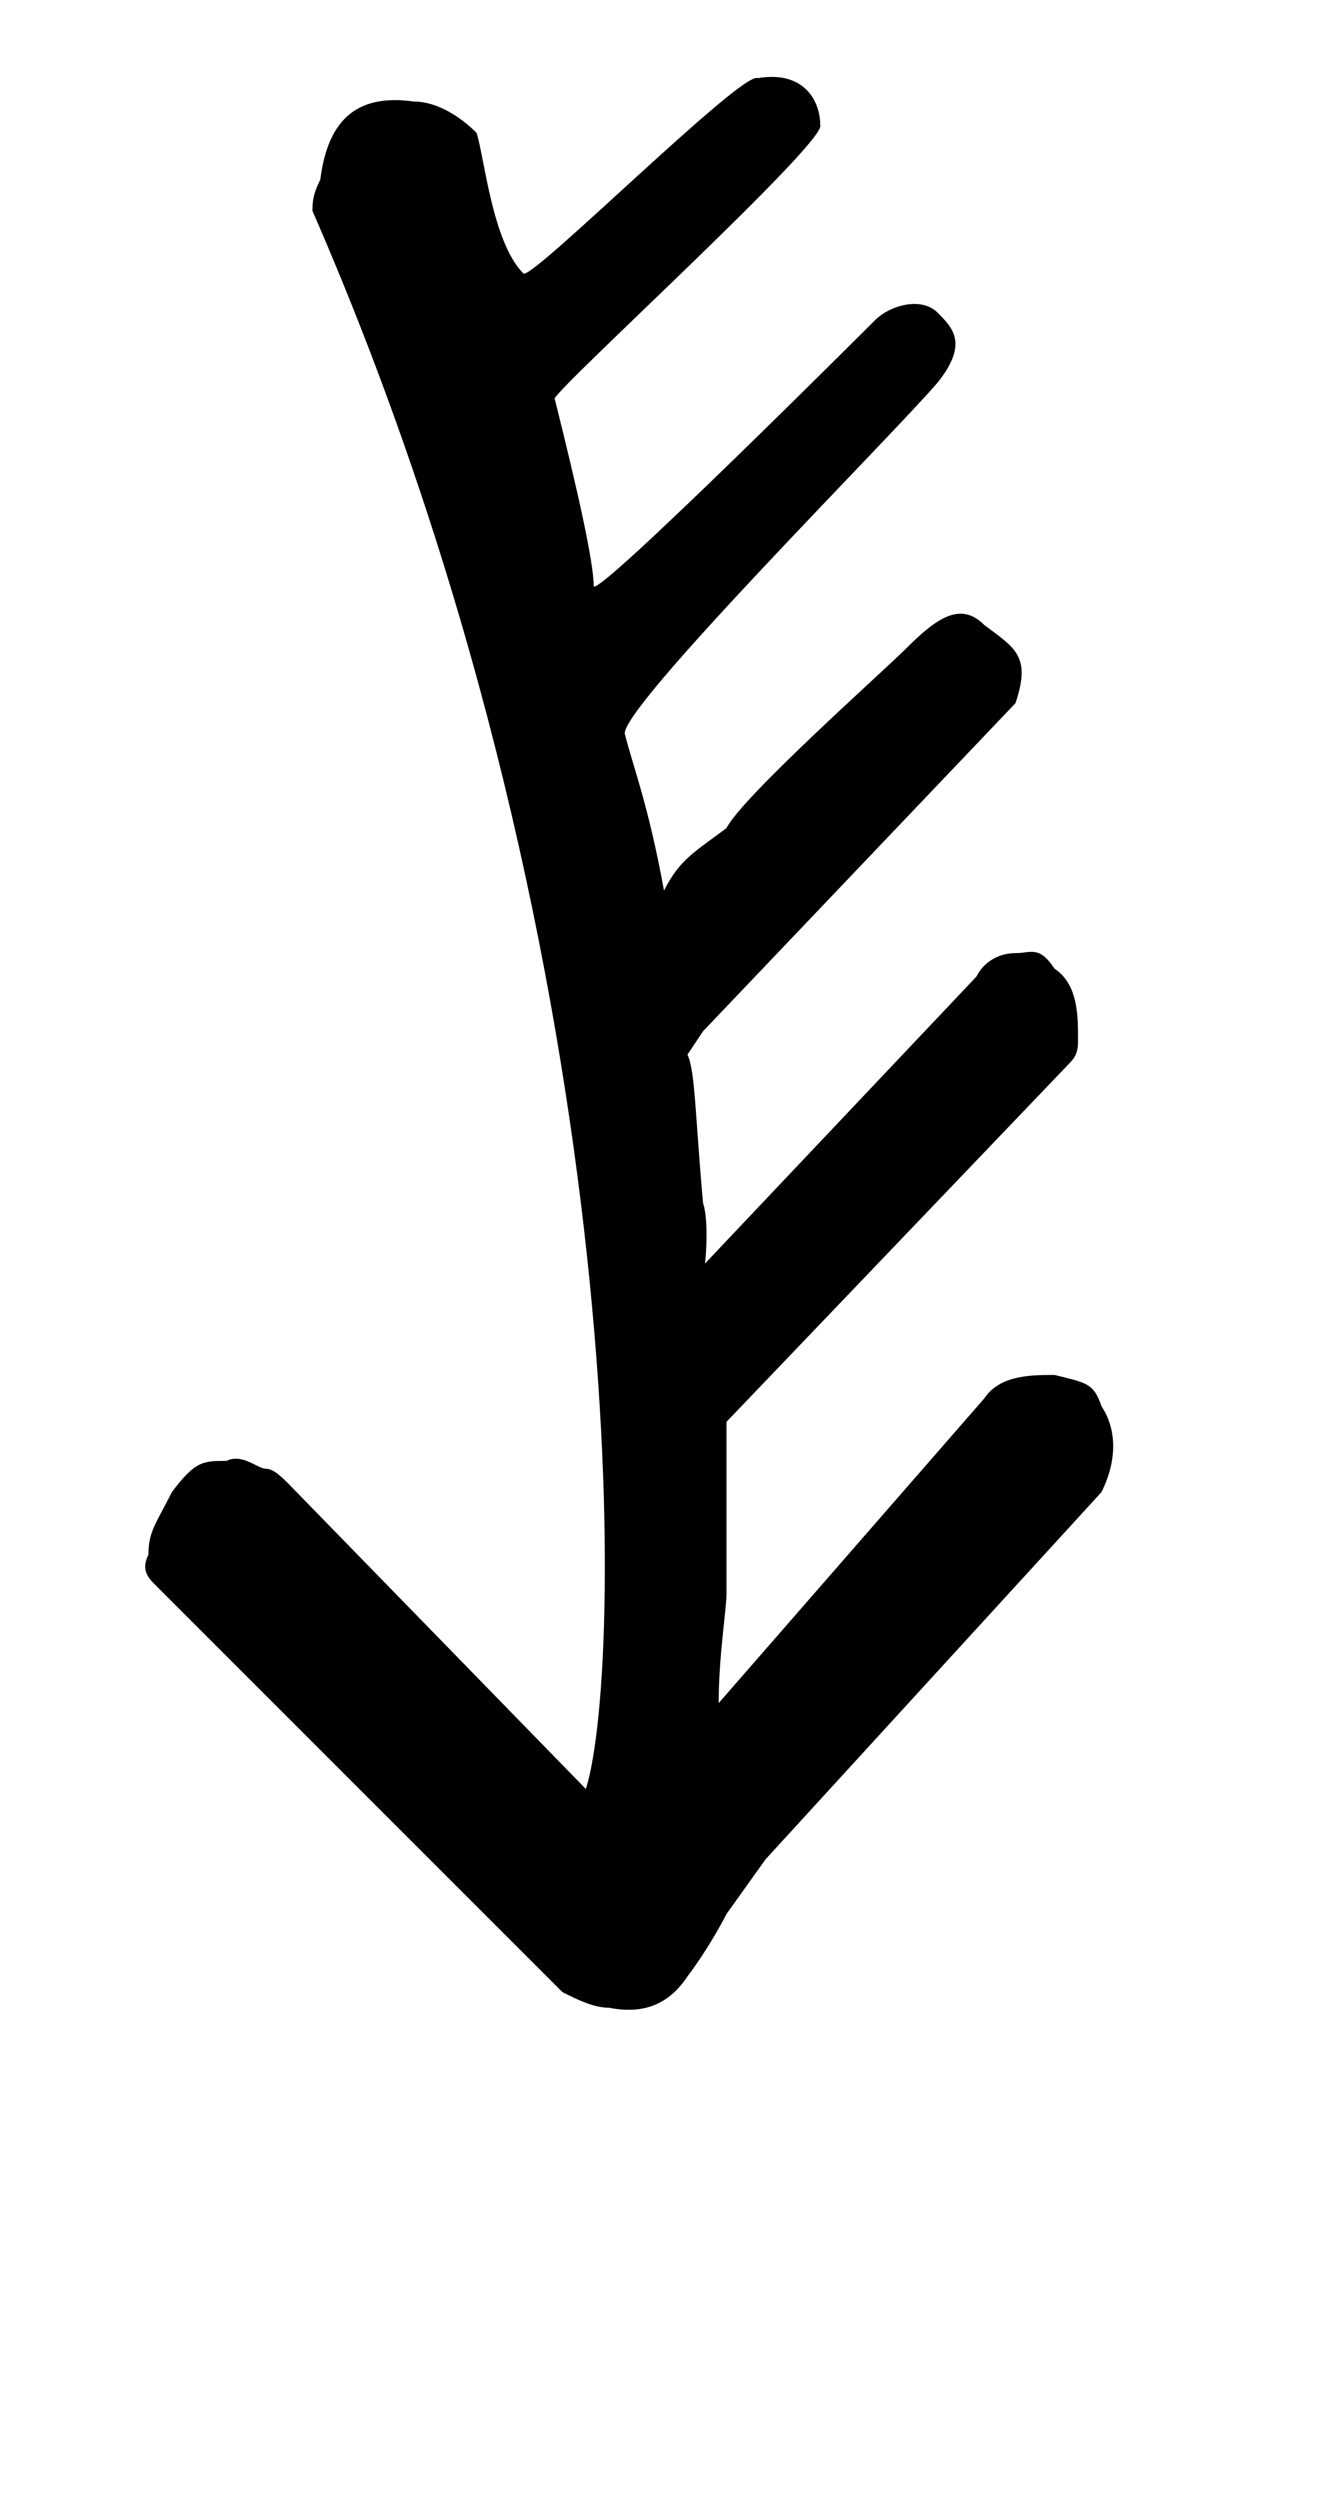<?xml version="1.0" encoding="utf-8"?>
<!-- Generator: Adobe Illustrator 27.6.1, SVG Export Plug-In . SVG Version: 6.00 Build 0)  -->
<svg version="1.1" id="Capa_1" xmlns="http://www.w3.org/2000/svg" xmlns:xlink="http://www.w3.org/1999/xlink" x="0px" y="0px"
	 viewBox="0 0 17 32" style="enable-background:new 0 0 17 32;" xml:space="preserve">
<path d="M9.3,24.5c0,0-0.2,0.4-0.5,0.8c-0.2,0.3-0.5,0.5-1,0.4c-0.2,0-0.4-0.1-0.6-0.2L2,20.3c-0.1-0.1-0.2-0.2-0.1-0.4
	c0-0.3,0.1-0.4,0.3-0.8c0.3-0.4,0.4-0.4,0.7-0.4c0.2-0.1,0.4,0.1,0.5,0.1s0.2,0.1,0.3,0.2l3.8,3.9C8,21.3,8.1,12.1,4,2.7
	c0-0.1,0-0.2,0.1-0.4c0.1-0.8,0.5-1.1,1.2-1c0.3,0,0.6,0.2,0.8,0.4C6.2,2,6.3,3.1,6.7,3.5c0.1,0.1,2.8-2.6,3-2.5
	c0.6-0.1,0.8,0.3,0.8,0.6c0.1,0.2-3.3,3.3-3.4,3.5c0.3,1.2,0.5,2.1,0.5,2.4c0,0.2,3.6-3.4,3.6-3.4C11.4,3.9,11.8,3.8,12,4
	c0.2,0.2,0.4,0.4,0,0.9c-0.6,0.7-4.1,4.2-4,4.5c0.1,0.4,0.3,0.9,0.5,2c0.2-0.4,0.4-0.5,0.8-0.8c0.2-0.4,2-2,2.3-2.3
	c0.4-0.4,0.7-0.6,1-0.3C13,8.3,13.2,8.4,13,9l-4,4.2l-0.2,0.3c0.1,0.2,0.1,0.8,0.2,1.9c0.1,0.3,0,1.1,0,0.8l3.5-3.7
	c0.1-0.2,0.3-0.3,0.5-0.3s0.3-0.1,0.5,0.2c0.3,0.2,0.3,0.6,0.3,0.9c0,0.1,0,0.2-0.1,0.3l-4.4,4.6c0,0,0,1.6,0,2.2
	c0,0.2-0.1,0.8-0.1,1.4l3.4-3.9c0.2-0.3,0.6-0.3,0.9-0.3c0.4,0.1,0.5,0.1,0.6,0.4c0.2,0.3,0.2,0.7,0,1.1l-4.3,4.7"/>
</svg>
